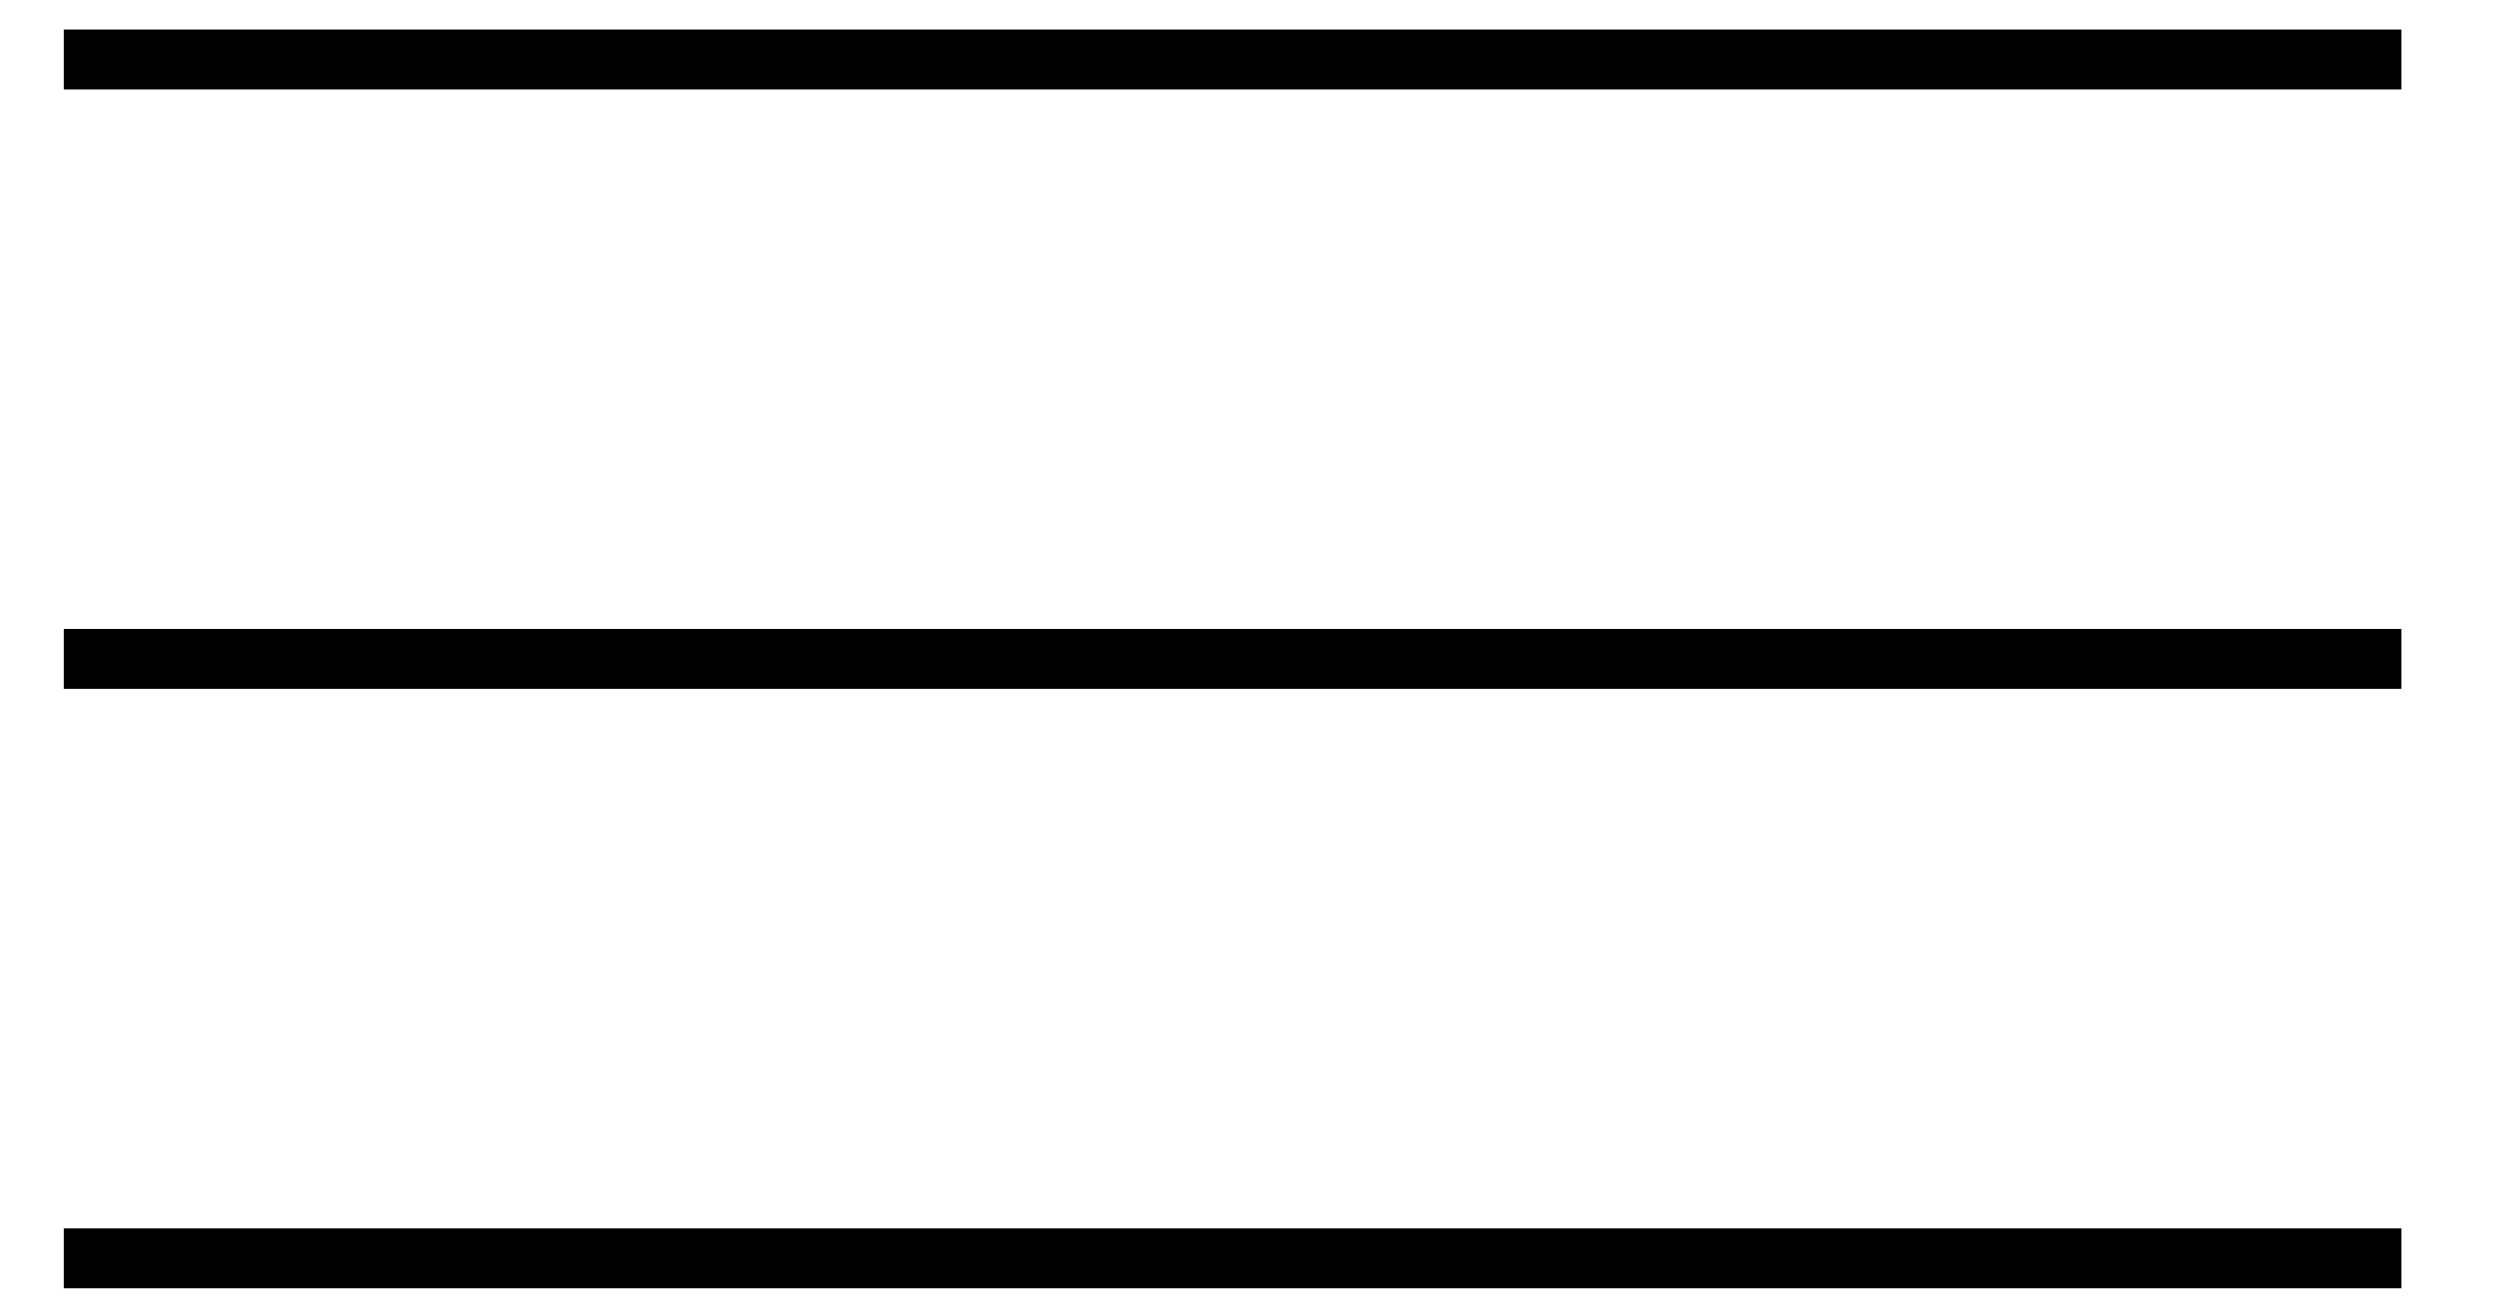 <?xml version="1.0" encoding="UTF-8"?> <svg xmlns="http://www.w3.org/2000/svg" width="25" height="13" viewBox="0 0 25 13" fill="none"> <line x1="0.638" y1="0.595" x2="24.014" y2="0.595" stroke="black" stroke-width="0.599"></line> <line x1="0.638" y1="6.589" x2="24.014" y2="6.589" stroke="black" stroke-width="0.599"></line> <line x1="0.638" y1="12.583" x2="24.014" y2="12.583" stroke="black" stroke-width="0.599"></line> </svg> 